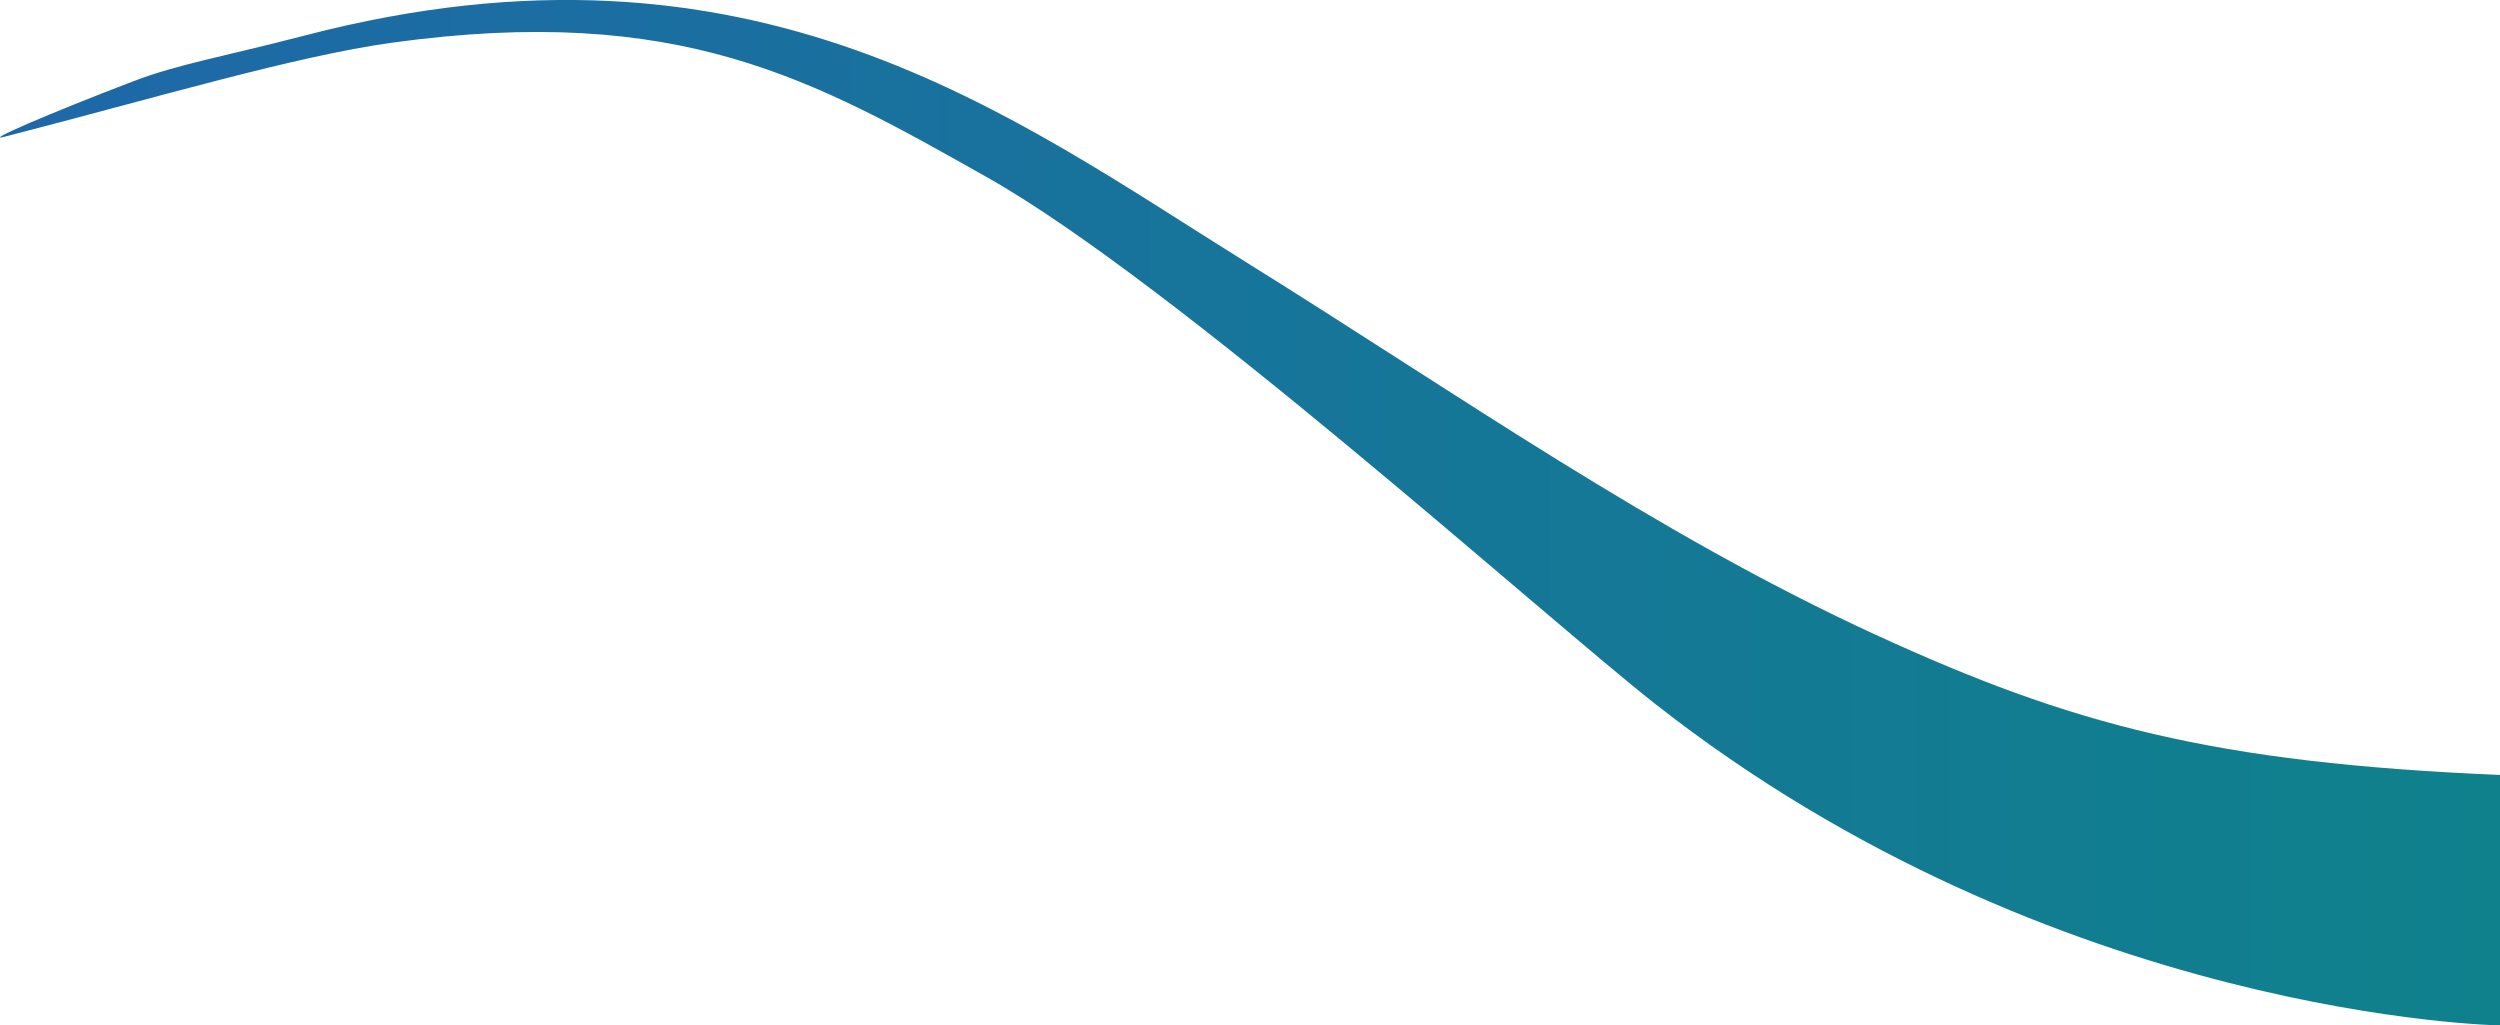 <?xml version="1.0" encoding="UTF-8"?><svg id="_レイヤー_2" xmlns="http://www.w3.org/2000/svg" xmlns:xlink="http://www.w3.org/1999/xlink" viewBox="0 0 429.09 176.01"><defs><style>.cls-1{fill:url(#_名称未設定グラデーション_11);stroke-width:0px;}</style><linearGradient id="_名称未設定グラデーション_11" x1="429.09" y1="88" x2="0" y2="88" gradientUnits="userSpaceOnUse"><stop offset="0" stop-color="#0f818c"/><stop offset="1" stop-color="#1e68a8"/></linearGradient></defs><g id="_レイヤー_2-2"><path class="cls-1" d="M23.07,13.88c7.42-2.84,15.21-4.14,29.46-7.84,76.94-19.97,120.97,13.83,161.5,39.06,36.16,22.51,70.13,46.51,107.94,63.87,33.51,15.39,57.83,21.96,107.12,24.04v42.99s-76.4-1.24-145.08-55.25c-19.31-15.19-82.41-72.16-114.61-90.33C139.57,13.6,116.66.5,67.2,7.34,50.82,9.61,27.07,16.68.78,23.47c-3.94,1.02,7.54-3.96,22.28-9.59Z"/></g></svg>
